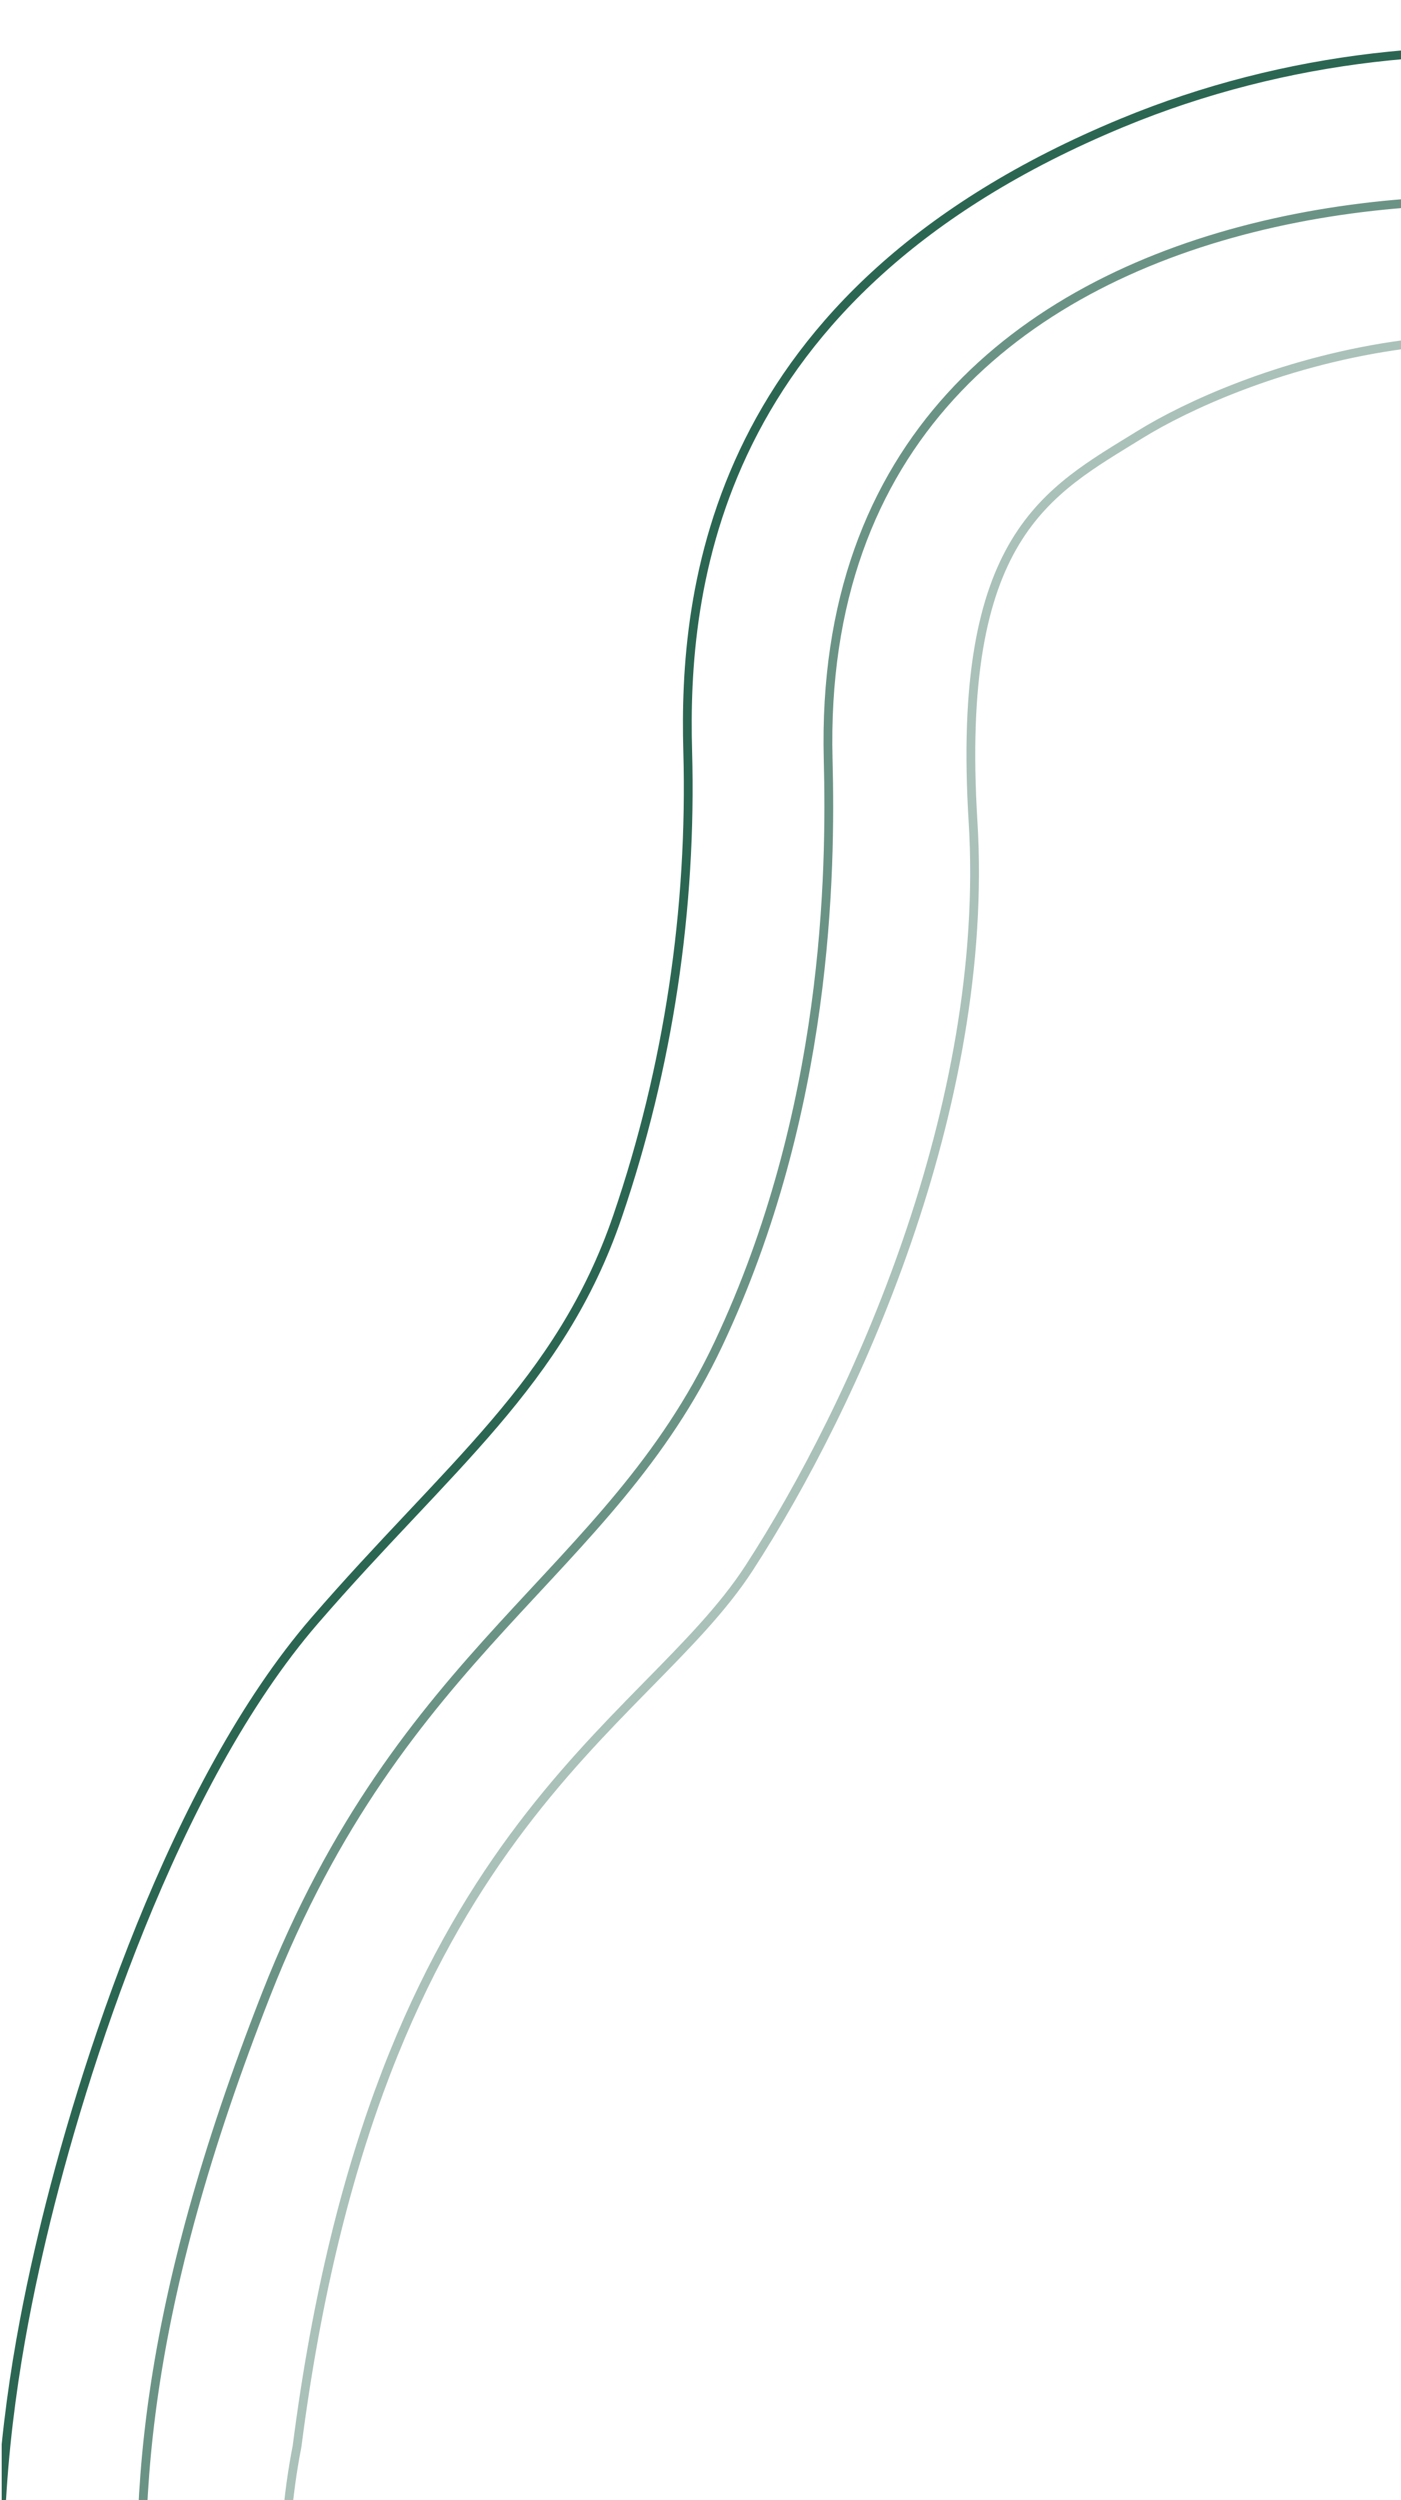 <svg width="180" height="321" viewBox="0 0 180 321" fill="none" xmlns="http://www.w3.org/2000/svg">
<g clip-path="url(#clip0)">
<path opacity="0.4" d="M82.716 393.062C35.793 387.197 33.462 337.981 38.162 314.106C48.313 235.15 82.716 222.178 96.251 201.311C109.786 180.444 127.269 142.094 125.014 105.436C122.758 68.778 134.601 63.138 146.444 55.806C158.288 48.475 194.299 33.713 228.22 52.987C240.064 59.716 256.68 106.872 274.466 164.089C295.476 231.678 316.976 311.289 317.892 325.949C319.584 353.02 295.897 363.735 272.21 372.759C248.523 381.783 141.369 400.394 82.716 393.062Z" stroke="#2B6653" stroke-width="1.128"/>
<path opacity="0.7" d="M92.303 172.548C106.402 142.657 106.778 112.015 106.402 97.54C104.278 15.764 210.173 17.776 237.244 36.066C257.191 49.545 273.516 95.284 294.205 164.652C313.38 228.945 335.472 296.976 336.503 324.82C338.195 370.502 294.205 384.037 274.466 391.933C254.727 399.829 134.037 416.748 84.971 411.672C35.906 406.596 21.242 369.374 18.986 345.687C16.731 322 18.28 296.622 34.214 256.016C51.697 211.462 78.204 202.438 92.303 172.548Z" stroke="#2B6653" stroke-width="1.128"/>
<path d="M144.189 15.764C186.487 -1.719 234.424 7.304 257.547 29.299C278.414 50.166 297.025 109.947 304.921 137.018C312.816 164.089 350.603 286.471 354.55 319.745C357.511 344.697 346.607 387.867 286.874 406.597C220.325 427.464 109.786 433.668 82.716 430.284C60.157 427.464 26.883 416.184 10.527 380.654C-5.828 345.124 0.376 308.466 5.452 287.035C10.527 265.604 22.371 228.946 40.418 208.079C57.489 188.34 72 177.624 79.332 156.193C85.876 137.065 88.919 116.715 88.356 96.412C87.791 76.109 91.215 37.66 144.189 15.764Z" stroke="#2B6653" stroke-width="1.128"/>
</g>
<defs>
<clipPath id="clip0">
<rect width="210" height="321" fill="white" transform="translate(0.215)"/>
</clipPath>
</defs>
</svg>
